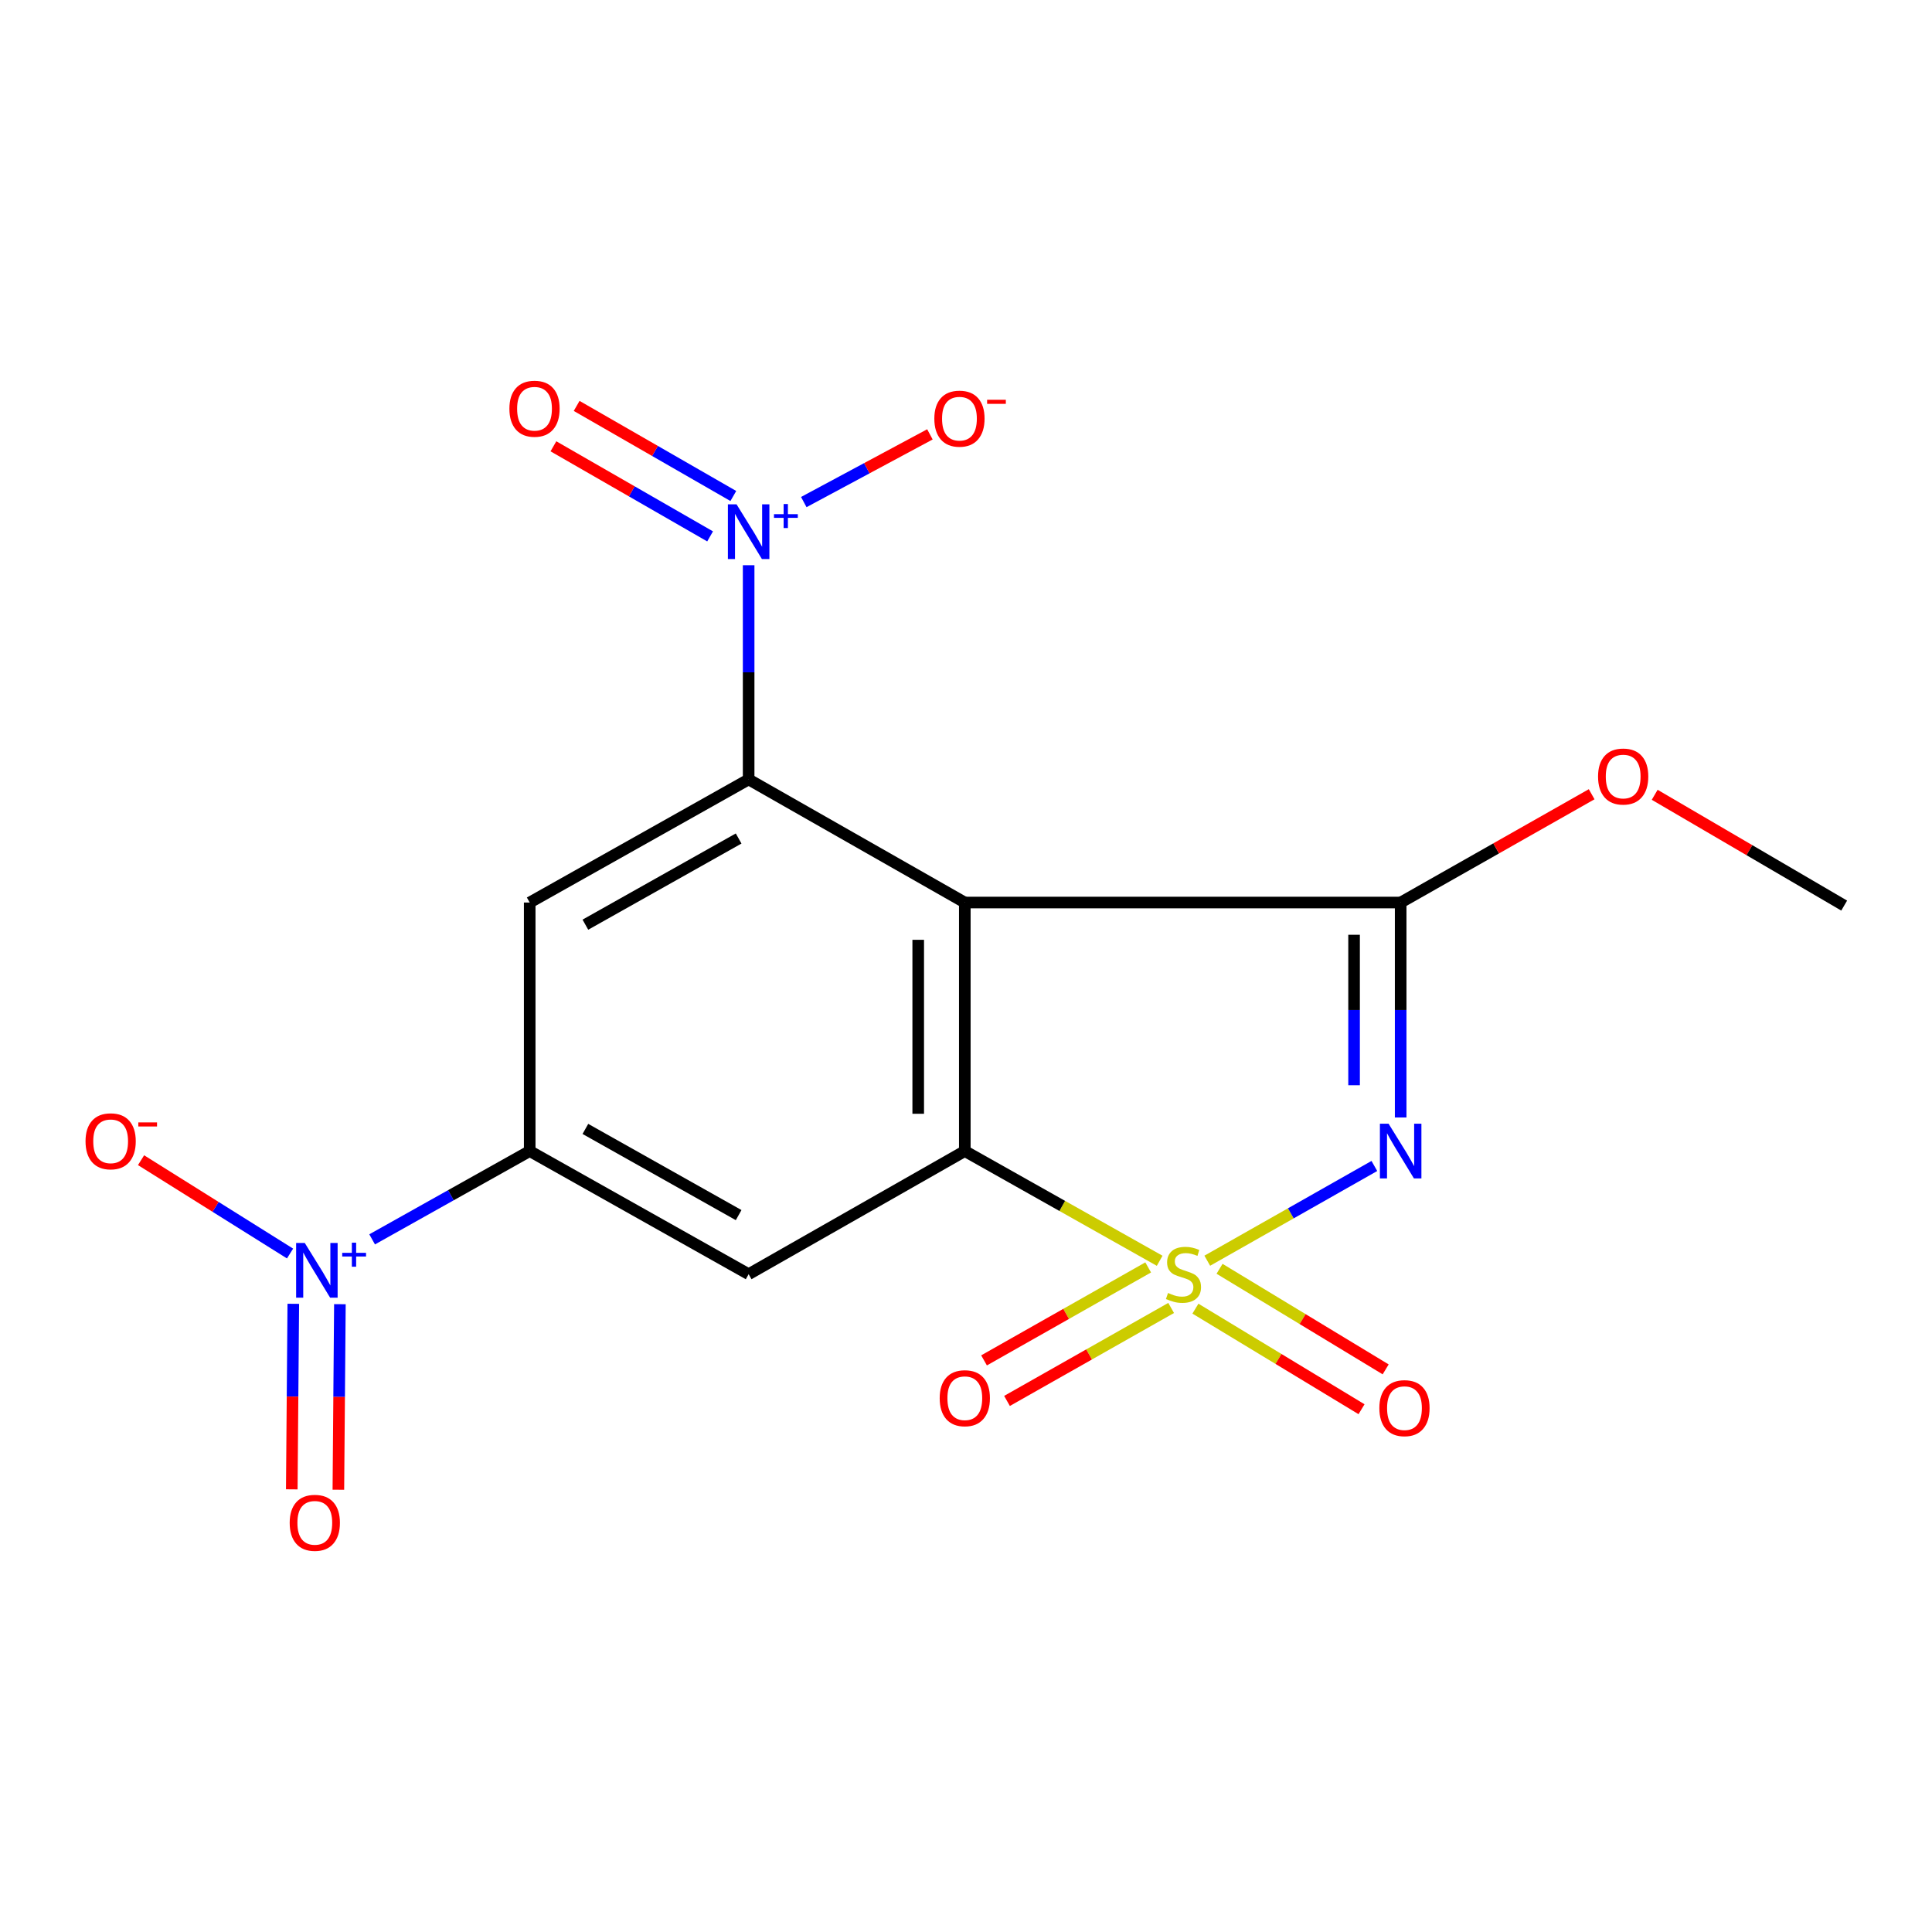 <?xml version='1.0' encoding='iso-8859-1'?>
<svg version='1.1' baseProfile='full'
              xmlns='http://www.w3.org/2000/svg'
                      xmlns:rdkit='http://www.rdkit.org/xml'
                      xmlns:xlink='http://www.w3.org/1999/xlink'
                  xml:space='preserve'
width='1000px' height='1000px' viewBox='0 0 1000 1000'>
<!-- END OF HEADER -->
<rect style='opacity:1.0;fill:#FFFFFF;stroke:none' width='1000' height='1000' x='0' y='0'> </rect>
<path class='bond-0' d='M 624.881,652.54 L 668.123,628.022' style='fill:none;fill-rule:evenodd;stroke:#CCCC00;stroke-width:6px;stroke-linecap:butt;stroke-linejoin:miter;stroke-opacity:1' />
<path class='bond-0' d='M 668.123,628.022 L 711.365,603.505' style='fill:none;fill-rule:evenodd;stroke:#0000FF;stroke-width:6px;stroke-linecap:butt;stroke-linejoin:miter;stroke-opacity:1' />
<path class='bond-1' d='M 600.243,652.578 L 549.813,624.181' style='fill:none;fill-rule:evenodd;stroke:#CCCC00;stroke-width:6px;stroke-linecap:butt;stroke-linejoin:miter;stroke-opacity:1' />
<path class='bond-1' d='M 549.813,624.181 L 499.383,595.784' style='fill:none;fill-rule:evenodd;stroke:#000000;stroke-width:6px;stroke-linecap:butt;stroke-linejoin:miter;stroke-opacity:1' />
<path class='bond-10' d='M 594.296,656.012 L 551.817,680.073' style='fill:none;fill-rule:evenodd;stroke:#CCCC00;stroke-width:6px;stroke-linecap:butt;stroke-linejoin:miter;stroke-opacity:1' />
<path class='bond-10' d='M 551.817,680.073 L 509.338,704.133' style='fill:none;fill-rule:evenodd;stroke:#FF0000;stroke-width:6px;stroke-linecap:butt;stroke-linejoin:miter;stroke-opacity:1' />
<path class='bond-10' d='M 606.182,676.997 L 563.703,701.057' style='fill:none;fill-rule:evenodd;stroke:#CCCC00;stroke-width:6px;stroke-linecap:butt;stroke-linejoin:miter;stroke-opacity:1' />
<path class='bond-10' d='M 563.703,701.057 L 521.224,725.117' style='fill:none;fill-rule:evenodd;stroke:#FF0000;stroke-width:6px;stroke-linecap:butt;stroke-linejoin:miter;stroke-opacity:1' />
<path class='bond-11' d='M 618.748,677.356 L 661.737,703.385' style='fill:none;fill-rule:evenodd;stroke:#CCCC00;stroke-width:6px;stroke-linecap:butt;stroke-linejoin:miter;stroke-opacity:1' />
<path class='bond-11' d='M 661.737,703.385 L 704.726,729.414' style='fill:none;fill-rule:evenodd;stroke:#FF0000;stroke-width:6px;stroke-linecap:butt;stroke-linejoin:miter;stroke-opacity:1' />
<path class='bond-11' d='M 631.239,656.726 L 674.228,682.755' style='fill:none;fill-rule:evenodd;stroke:#CCCC00;stroke-width:6px;stroke-linecap:butt;stroke-linejoin:miter;stroke-opacity:1' />
<path class='bond-11' d='M 674.228,682.755 L 717.217,708.784' style='fill:none;fill-rule:evenodd;stroke:#FF0000;stroke-width:6px;stroke-linecap:butt;stroke-linejoin:miter;stroke-opacity:1' />
<path class='bond-3' d='M 724.981,578.409 L 724.981,522.779' style='fill:none;fill-rule:evenodd;stroke:#0000FF;stroke-width:6px;stroke-linecap:butt;stroke-linejoin:miter;stroke-opacity:1' />
<path class='bond-3' d='M 724.981,522.779 L 724.981,467.149' style='fill:none;fill-rule:evenodd;stroke:#000000;stroke-width:6px;stroke-linecap:butt;stroke-linejoin:miter;stroke-opacity:1' />
<path class='bond-3' d='M 700.865,561.72 L 700.865,522.779' style='fill:none;fill-rule:evenodd;stroke:#0000FF;stroke-width:6px;stroke-linecap:butt;stroke-linejoin:miter;stroke-opacity:1' />
<path class='bond-3' d='M 700.865,522.779 L 700.865,483.838' style='fill:none;fill-rule:evenodd;stroke:#000000;stroke-width:6px;stroke-linecap:butt;stroke-linejoin:miter;stroke-opacity:1' />
<path class='bond-2' d='M 499.383,595.784 L 499.383,467.149' style='fill:none;fill-rule:evenodd;stroke:#000000;stroke-width:6px;stroke-linecap:butt;stroke-linejoin:miter;stroke-opacity:1' />
<path class='bond-2' d='M 475.267,576.489 L 475.267,486.444' style='fill:none;fill-rule:evenodd;stroke:#000000;stroke-width:6px;stroke-linecap:butt;stroke-linejoin:miter;stroke-opacity:1' />
<path class='bond-8' d='M 499.383,595.784 L 387.495,659.519' style='fill:none;fill-rule:evenodd;stroke:#000000;stroke-width:6px;stroke-linecap:butt;stroke-linejoin:miter;stroke-opacity:1' />
<path class='bond-4' d='M 499.383,467.149 L 387.495,403.427' style='fill:none;fill-rule:evenodd;stroke:#000000;stroke-width:6px;stroke-linecap:butt;stroke-linejoin:miter;stroke-opacity:1' />
<path class='bond-18' d='M 499.383,467.149 L 724.981,467.149' style='fill:none;fill-rule:evenodd;stroke:#000000;stroke-width:6px;stroke-linecap:butt;stroke-linejoin:miter;stroke-opacity:1' />
<path class='bond-16' d='M 724.981,467.149 L 774.412,439.121' style='fill:none;fill-rule:evenodd;stroke:#000000;stroke-width:6px;stroke-linecap:butt;stroke-linejoin:miter;stroke-opacity:1' />
<path class='bond-16' d='M 774.412,439.121 L 823.842,411.094' style='fill:none;fill-rule:evenodd;stroke:#FF0000;stroke-width:6px;stroke-linecap:butt;stroke-linejoin:miter;stroke-opacity:1' />
<path class='bond-5' d='M 387.495,403.427 L 387.495,347.993' style='fill:none;fill-rule:evenodd;stroke:#000000;stroke-width:6px;stroke-linecap:butt;stroke-linejoin:miter;stroke-opacity:1' />
<path class='bond-5' d='M 387.495,347.993 L 387.495,292.559' style='fill:none;fill-rule:evenodd;stroke:#0000FF;stroke-width:6px;stroke-linecap:butt;stroke-linejoin:miter;stroke-opacity:1' />
<path class='bond-19' d='M 387.495,403.427 L 274.174,467.149' style='fill:none;fill-rule:evenodd;stroke:#000000;stroke-width:6px;stroke-linecap:butt;stroke-linejoin:miter;stroke-opacity:1' />
<path class='bond-19' d='M 382.317,434.007 L 302.992,478.612' style='fill:none;fill-rule:evenodd;stroke:#000000;stroke-width:6px;stroke-linecap:butt;stroke-linejoin:miter;stroke-opacity:1' />
<path class='bond-12' d='M 416.036,259.871 L 448.68,242.347' style='fill:none;fill-rule:evenodd;stroke:#0000FF;stroke-width:6px;stroke-linecap:butt;stroke-linejoin:miter;stroke-opacity:1' />
<path class='bond-12' d='M 448.68,242.347 L 481.324,224.823' style='fill:none;fill-rule:evenodd;stroke:#FF0000;stroke-width:6px;stroke-linecap:butt;stroke-linejoin:miter;stroke-opacity:1' />
<path class='bond-14' d='M 379.569,256.727 L 339.02,233.413' style='fill:none;fill-rule:evenodd;stroke:#0000FF;stroke-width:6px;stroke-linecap:butt;stroke-linejoin:miter;stroke-opacity:1' />
<path class='bond-14' d='M 339.02,233.413 L 298.47,210.099' style='fill:none;fill-rule:evenodd;stroke:#FF0000;stroke-width:6px;stroke-linecap:butt;stroke-linejoin:miter;stroke-opacity:1' />
<path class='bond-14' d='M 367.549,277.634 L 326.999,254.32' style='fill:none;fill-rule:evenodd;stroke:#0000FF;stroke-width:6px;stroke-linecap:butt;stroke-linejoin:miter;stroke-opacity:1' />
<path class='bond-14' d='M 326.999,254.32 L 286.449,231.006' style='fill:none;fill-rule:evenodd;stroke:#FF0000;stroke-width:6px;stroke-linecap:butt;stroke-linejoin:miter;stroke-opacity:1' />
<path class='bond-6' d='M 192.616,641.493 L 233.395,618.639' style='fill:none;fill-rule:evenodd;stroke:#0000FF;stroke-width:6px;stroke-linecap:butt;stroke-linejoin:miter;stroke-opacity:1' />
<path class='bond-6' d='M 233.395,618.639 L 274.174,595.784' style='fill:none;fill-rule:evenodd;stroke:#000000;stroke-width:6px;stroke-linecap:butt;stroke-linejoin:miter;stroke-opacity:1' />
<path class='bond-13' d='M 150.125,648.822 L 111.567,624.668' style='fill:none;fill-rule:evenodd;stroke:#0000FF;stroke-width:6px;stroke-linecap:butt;stroke-linejoin:miter;stroke-opacity:1' />
<path class='bond-13' d='M 111.567,624.668 L 73.01,600.513' style='fill:none;fill-rule:evenodd;stroke:#FF0000;stroke-width:6px;stroke-linecap:butt;stroke-linejoin:miter;stroke-opacity:1' />
<path class='bond-15' d='M 151.813,674.849 L 151.419,722.865' style='fill:none;fill-rule:evenodd;stroke:#0000FF;stroke-width:6px;stroke-linecap:butt;stroke-linejoin:miter;stroke-opacity:1' />
<path class='bond-15' d='M 151.419,722.865 L 151.025,770.88' style='fill:none;fill-rule:evenodd;stroke:#FF0000;stroke-width:6px;stroke-linecap:butt;stroke-linejoin:miter;stroke-opacity:1' />
<path class='bond-15' d='M 175.929,675.047 L 175.535,723.063' style='fill:none;fill-rule:evenodd;stroke:#0000FF;stroke-width:6px;stroke-linecap:butt;stroke-linejoin:miter;stroke-opacity:1' />
<path class='bond-15' d='M 175.535,723.063 L 175.141,771.078' style='fill:none;fill-rule:evenodd;stroke:#FF0000;stroke-width:6px;stroke-linecap:butt;stroke-linejoin:miter;stroke-opacity:1' />
<path class='bond-7' d='M 274.174,595.784 L 387.495,659.519' style='fill:none;fill-rule:evenodd;stroke:#000000;stroke-width:6px;stroke-linecap:butt;stroke-linejoin:miter;stroke-opacity:1' />
<path class='bond-7' d='M 302.994,584.325 L 382.319,628.939' style='fill:none;fill-rule:evenodd;stroke:#000000;stroke-width:6px;stroke-linecap:butt;stroke-linejoin:miter;stroke-opacity:1' />
<path class='bond-9' d='M 274.174,595.784 L 274.174,467.149' style='fill:none;fill-rule:evenodd;stroke:#000000;stroke-width:6px;stroke-linecap:butt;stroke-linejoin:miter;stroke-opacity:1' />
<path class='bond-17' d='M 856.465,411.384 L 905.505,440.057' style='fill:none;fill-rule:evenodd;stroke:#FF0000;stroke-width:6px;stroke-linecap:butt;stroke-linejoin:miter;stroke-opacity:1' />
<path class='bond-17' d='M 905.505,440.057 L 954.545,468.73' style='fill:none;fill-rule:evenodd;stroke:#000000;stroke-width:6px;stroke-linecap:butt;stroke-linejoin:miter;stroke-opacity:1' />
<path  class='atom-0' d='M 604.571 669.239
Q 604.891 669.359, 606.211 669.919
Q 607.531 670.479, 608.971 670.839
Q 610.451 671.159, 611.891 671.159
Q 614.571 671.159, 616.131 669.879
Q 617.691 668.559, 617.691 666.279
Q 617.691 664.719, 616.891 663.759
Q 616.131 662.799, 614.931 662.279
Q 613.731 661.759, 611.731 661.159
Q 609.211 660.399, 607.691 659.679
Q 606.211 658.959, 605.131 657.439
Q 604.091 655.919, 604.091 653.359
Q 604.091 649.799, 606.491 647.599
Q 608.931 645.399, 613.731 645.399
Q 617.011 645.399, 620.731 646.959
L 619.811 650.039
Q 616.411 648.639, 613.851 648.639
Q 611.091 648.639, 609.571 649.799
Q 608.051 650.919, 608.091 652.879
Q 608.091 654.399, 608.851 655.319
Q 609.651 656.239, 610.771 656.759
Q 611.931 657.279, 613.851 657.879
Q 616.411 658.679, 617.931 659.479
Q 619.451 660.279, 620.531 661.919
Q 621.651 663.519, 621.651 666.279
Q 621.651 670.199, 619.011 672.319
Q 616.411 674.399, 612.051 674.399
Q 609.531 674.399, 607.611 673.839
Q 605.731 673.319, 603.491 672.399
L 604.571 669.239
' fill='#CCCC00'/>
<path  class='atom-1' d='M 718.721 581.624
L 728.001 596.624
Q 728.921 598.104, 730.401 600.784
Q 731.881 603.464, 731.961 603.624
L 731.961 581.624
L 735.721 581.624
L 735.721 609.944
L 731.841 609.944
L 721.881 593.544
Q 720.721 591.624, 719.481 589.424
Q 718.281 587.224, 717.921 586.544
L 717.921 609.944
L 714.241 609.944
L 714.241 581.624
L 718.721 581.624
' fill='#0000FF'/>
<path  class='atom-6' d='M 381.235 261.033
L 390.515 276.033
Q 391.435 277.513, 392.915 280.193
Q 394.395 282.873, 394.475 283.033
L 394.475 261.033
L 398.235 261.033
L 398.235 289.353
L 394.355 289.353
L 384.395 272.953
Q 383.235 271.033, 381.995 268.833
Q 380.795 266.633, 380.435 265.953
L 380.435 289.353
L 376.755 289.353
L 376.755 261.033
L 381.235 261.033
' fill='#0000FF'/>
<path  class='atom-6' d='M 400.611 266.138
L 405.601 266.138
L 405.601 260.884
L 407.818 260.884
L 407.818 266.138
L 412.94 266.138
L 412.94 268.039
L 407.818 268.039
L 407.818 273.319
L 405.601 273.319
L 405.601 268.039
L 400.611 268.039
L 400.611 266.138
' fill='#0000FF'/>
<path  class='atom-7' d='M 157.754 643.363
L 167.034 658.363
Q 167.954 659.843, 169.434 662.523
Q 170.914 665.203, 170.994 665.363
L 170.994 643.363
L 174.754 643.363
L 174.754 671.683
L 170.874 671.683
L 160.914 655.283
Q 159.754 653.363, 158.514 651.163
Q 157.314 648.963, 156.954 648.283
L 156.954 671.683
L 153.274 671.683
L 153.274 643.363
L 157.754 643.363
' fill='#0000FF'/>
<path  class='atom-7' d='M 177.13 648.468
L 182.119 648.468
L 182.119 643.214
L 184.337 643.214
L 184.337 648.468
L 189.459 648.468
L 189.459 650.369
L 184.337 650.369
L 184.337 655.649
L 182.119 655.649
L 182.119 650.369
L 177.13 650.369
L 177.13 648.468
' fill='#0000FF'/>
<path  class='atom-11' d='M 486.383 723.71
Q 486.383 716.91, 489.743 713.11
Q 493.103 709.31, 499.383 709.31
Q 505.663 709.31, 509.023 713.11
Q 512.383 716.91, 512.383 723.71
Q 512.383 730.59, 508.983 734.51
Q 505.583 738.39, 499.383 738.39
Q 493.143 738.39, 489.743 734.51
Q 486.383 730.63, 486.383 723.71
M 499.383 735.19
Q 503.703 735.19, 506.023 732.31
Q 508.383 729.39, 508.383 723.71
Q 508.383 718.15, 506.023 715.35
Q 503.703 712.51, 499.383 712.51
Q 495.063 712.51, 492.703 715.31
Q 490.383 718.11, 490.383 723.71
Q 490.383 729.43, 492.703 732.31
Q 495.063 735.19, 499.383 735.19
' fill='#FF0000'/>
<path  class='atom-12' d='M 713.951 728.855
Q 713.951 722.055, 717.311 718.255
Q 720.671 714.455, 726.951 714.455
Q 733.231 714.455, 736.591 718.255
Q 739.951 722.055, 739.951 728.855
Q 739.951 735.735, 736.551 739.655
Q 733.151 743.535, 726.951 743.535
Q 720.711 743.535, 717.311 739.655
Q 713.951 735.775, 713.951 728.855
M 726.951 740.335
Q 731.271 740.335, 733.591 737.455
Q 735.951 734.535, 735.951 728.855
Q 735.951 723.295, 733.591 720.495
Q 731.271 717.655, 726.951 717.655
Q 722.631 717.655, 720.271 720.455
Q 717.951 723.255, 717.951 728.855
Q 717.951 734.575, 720.271 737.455
Q 722.631 740.335, 726.951 740.335
' fill='#FF0000'/>
<path  class='atom-13' d='M 483.61 216.697
Q 483.61 209.897, 486.97 206.097
Q 490.33 202.297, 496.61 202.297
Q 502.89 202.297, 506.25 206.097
Q 509.61 209.897, 509.61 216.697
Q 509.61 223.577, 506.21 227.497
Q 502.81 231.377, 496.61 231.377
Q 490.37 231.377, 486.97 227.497
Q 483.61 223.617, 483.61 216.697
M 496.61 228.177
Q 500.93 228.177, 503.25 225.297
Q 505.61 222.377, 505.61 216.697
Q 505.61 211.137, 503.25 208.337
Q 500.93 205.497, 496.61 205.497
Q 492.29 205.497, 489.93 208.297
Q 487.61 211.097, 487.61 216.697
Q 487.61 222.417, 489.93 225.297
Q 492.29 228.177, 496.61 228.177
' fill='#FF0000'/>
<path  class='atom-13' d='M 510.93 206.919
L 520.619 206.919
L 520.619 209.031
L 510.93 209.031
L 510.93 206.919
' fill='#FF0000'/>
<path  class='atom-14' d='M 44.271 590.733
Q 44.271 583.933, 47.631 580.133
Q 50.991 576.333, 57.271 576.333
Q 63.551 576.333, 66.911 580.133
Q 70.271 583.933, 70.271 590.733
Q 70.271 597.613, 66.871 601.533
Q 63.471 605.413, 57.271 605.413
Q 51.031 605.413, 47.631 601.533
Q 44.271 597.653, 44.271 590.733
M 57.271 602.213
Q 61.591 602.213, 63.911 599.333
Q 66.271 596.413, 66.271 590.733
Q 66.271 585.173, 63.911 582.373
Q 61.591 579.533, 57.271 579.533
Q 52.951 579.533, 50.591 582.333
Q 48.271 585.133, 48.271 590.733
Q 48.271 596.453, 50.591 599.333
Q 52.951 602.213, 57.271 602.213
' fill='#FF0000'/>
<path  class='atom-14' d='M 71.591 580.955
L 81.28 580.955
L 81.28 583.067
L 71.591 583.067
L 71.591 580.955
' fill='#FF0000'/>
<path  class='atom-15' d='M 263.666 211.552
Q 263.666 204.752, 267.026 200.952
Q 270.386 197.152, 276.666 197.152
Q 282.946 197.152, 286.306 200.952
Q 289.666 204.752, 289.666 211.552
Q 289.666 218.432, 286.266 222.352
Q 282.866 226.232, 276.666 226.232
Q 270.426 226.232, 267.026 222.352
Q 263.666 218.472, 263.666 211.552
M 276.666 223.032
Q 280.986 223.032, 283.306 220.152
Q 285.666 217.232, 285.666 211.552
Q 285.666 205.992, 283.306 203.192
Q 280.986 200.352, 276.666 200.352
Q 272.346 200.352, 269.986 203.152
Q 267.666 205.952, 267.666 211.552
Q 267.666 217.272, 269.986 220.152
Q 272.346 223.032, 276.666 223.032
' fill='#FF0000'/>
<path  class='atom-16' d='M 149.942 788.208
Q 149.942 781.408, 153.302 777.608
Q 156.662 773.808, 162.942 773.808
Q 169.222 773.808, 172.582 777.608
Q 175.942 781.408, 175.942 788.208
Q 175.942 795.088, 172.542 799.008
Q 169.142 802.888, 162.942 802.888
Q 156.702 802.888, 153.302 799.008
Q 149.942 795.128, 149.942 788.208
M 162.942 799.688
Q 167.262 799.688, 169.582 796.808
Q 171.942 793.888, 171.942 788.208
Q 171.942 782.648, 169.582 779.848
Q 167.262 777.008, 162.942 777.008
Q 158.622 777.008, 156.262 779.808
Q 153.942 782.608, 153.942 788.208
Q 153.942 793.928, 156.262 796.808
Q 158.622 799.688, 162.942 799.688
' fill='#FF0000'/>
<path  class='atom-17' d='M 827.152 401.926
Q 827.152 395.126, 830.512 391.326
Q 833.872 387.526, 840.152 387.526
Q 846.432 387.526, 849.792 391.326
Q 853.152 395.126, 853.152 401.926
Q 853.152 408.806, 849.752 412.726
Q 846.352 416.606, 840.152 416.606
Q 833.912 416.606, 830.512 412.726
Q 827.152 408.846, 827.152 401.926
M 840.152 413.406
Q 844.472 413.406, 846.792 410.526
Q 849.152 407.606, 849.152 401.926
Q 849.152 396.366, 846.792 393.566
Q 844.472 390.726, 840.152 390.726
Q 835.832 390.726, 833.472 393.526
Q 831.152 396.326, 831.152 401.926
Q 831.152 407.646, 833.472 410.526
Q 835.832 413.406, 840.152 413.406
' fill='#FF0000'/>
</svg>
